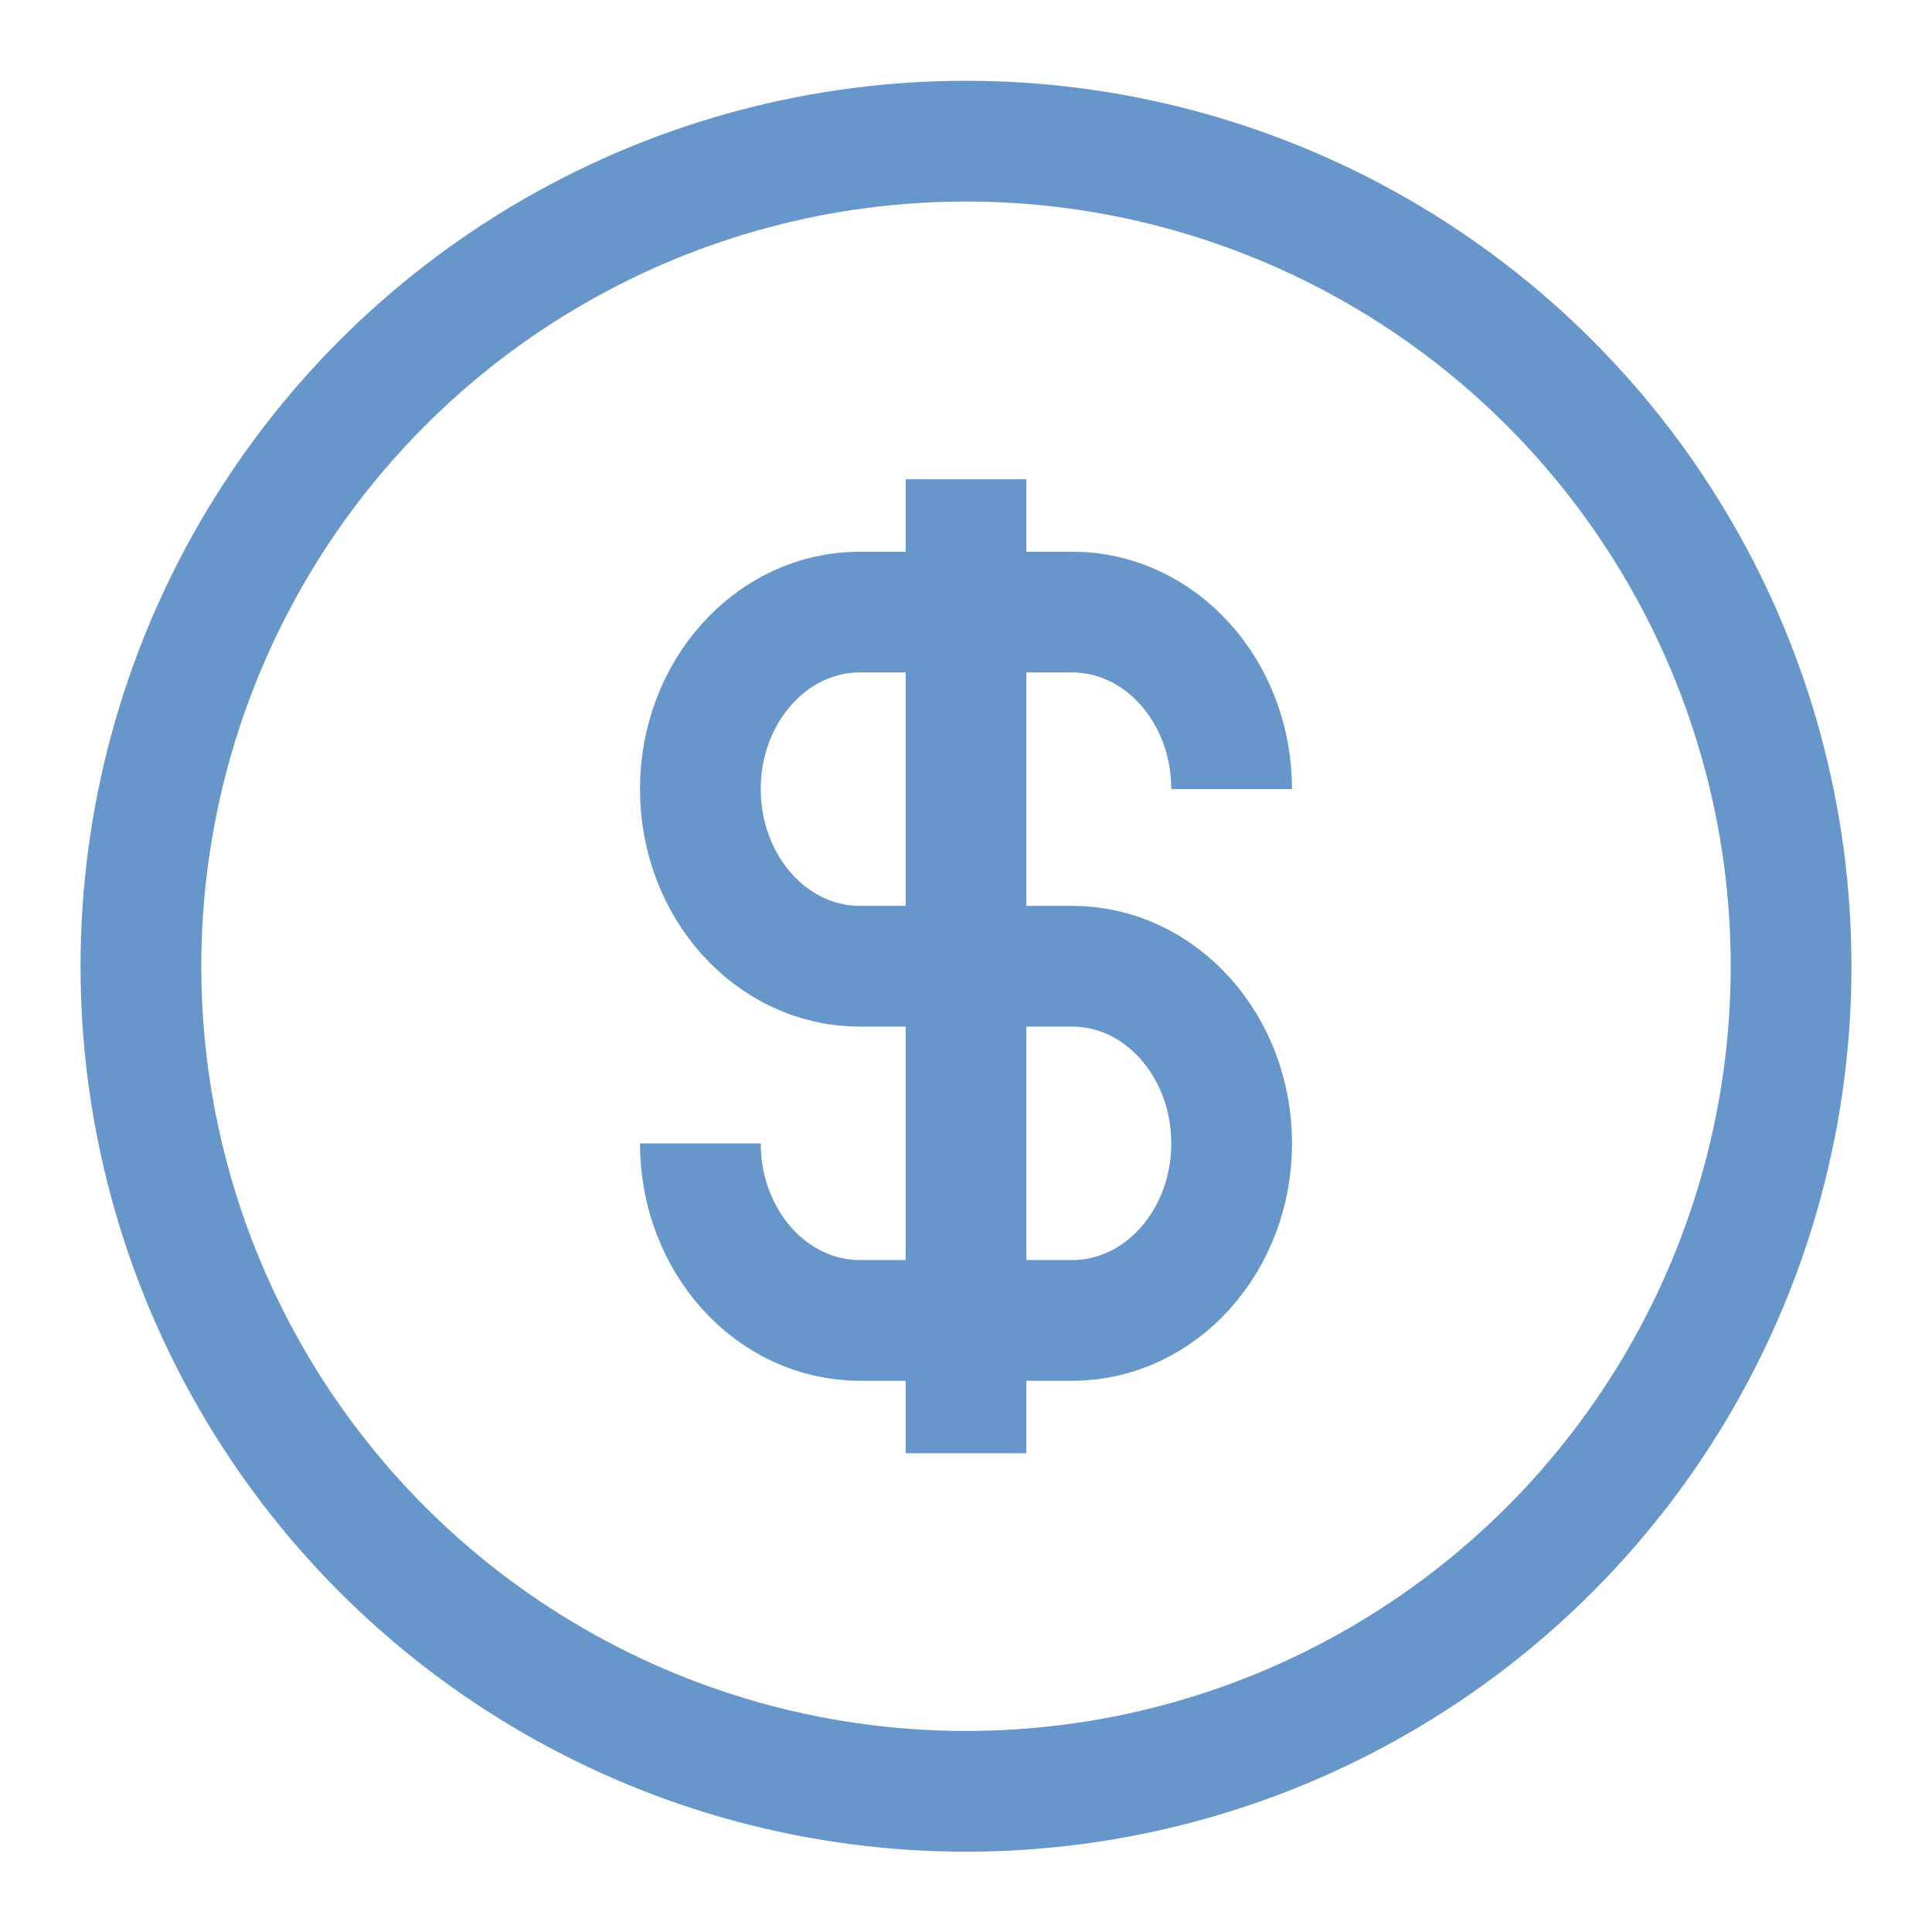 <svg width="16" height="16" viewBox="0 0 16 16" fill="none" xmlns="http://www.w3.org/2000/svg">
<g id="Group 49">
<circle id="Ellipse 26" cx="8" cy="8.002" r="6.833" stroke="#6797CA"/>
<path id="Vector" d="M5.8 9.469C5.8 10.279 6.391 10.935 7.12 10.935H8.88C9.609 10.935 10.2 10.279 10.2 9.469C10.2 8.659 9.609 8.002 8.88 8.002H7.12C6.391 8.002 5.8 7.345 5.8 6.535C5.8 5.725 6.391 5.069 7.12 5.069H8.88C9.609 5.069 10.2 5.725 10.2 6.535M8 3.969V10.935V12.035" stroke="#6797CA"/>
</g>
</svg>
